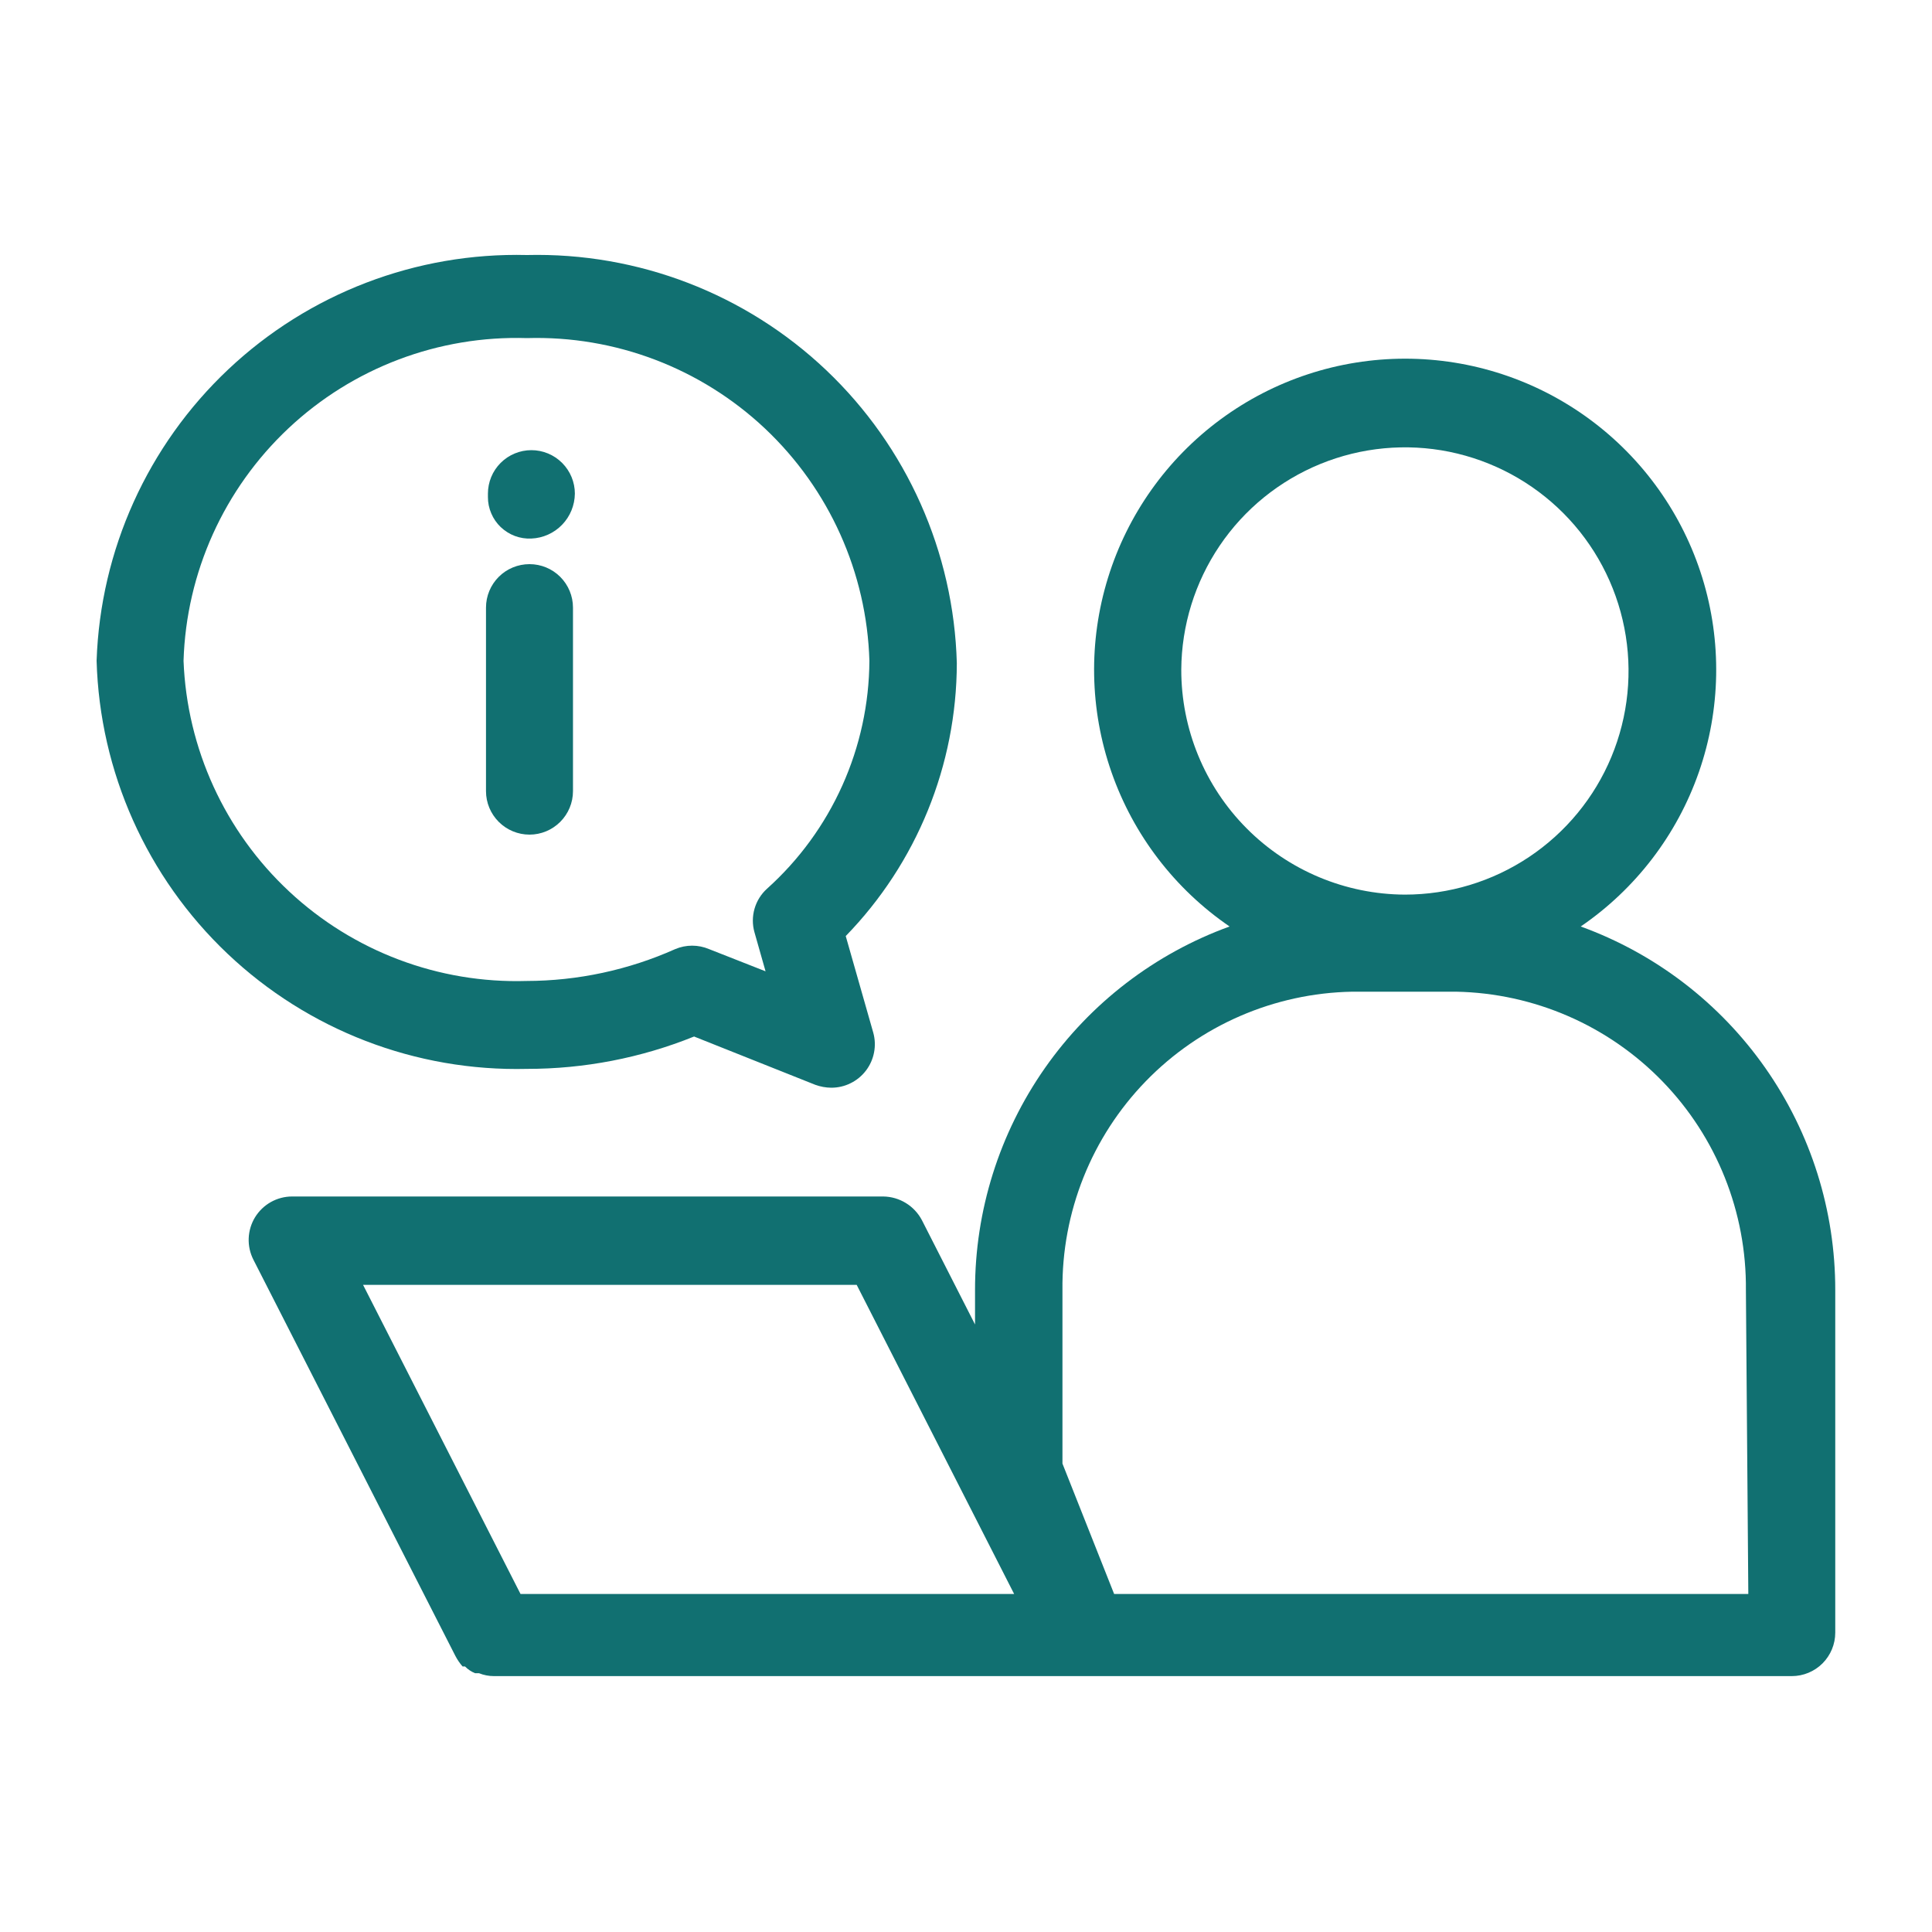 <?xml version="1.0" encoding="UTF-8"?> <svg xmlns="http://www.w3.org/2000/svg" width="40" height="40" viewBox="0 0 40 40" fill="none"><path d="M14.37 21.46L16.88 22.46C16.986 22.498 17.097 22.519 17.21 22.52C17.349 22.52 17.486 22.489 17.61 22.427C17.735 22.366 17.844 22.276 17.928 22.166C18.012 22.056 18.07 21.927 18.096 21.791C18.123 21.654 18.117 21.514 18.08 21.38L17.51 19.38C18.981 17.867 19.806 15.841 19.81 13.73C19.747 11.43 18.775 9.249 17.107 7.665C15.438 6.081 13.21 5.224 10.91 5.28C8.618 5.223 6.395 6.074 4.727 7.647C3.058 9.22 2.078 11.388 2 13.68C2.065 15.981 3.04 18.162 4.71 19.745C6.38 21.329 8.609 22.186 10.91 22.13C12.096 22.131 13.27 21.904 14.37 21.46ZM3.8 13.68C3.857 11.851 4.639 10.121 5.972 8.868C7.305 7.615 9.081 6.943 10.91 7C12.736 6.946 14.508 7.62 15.838 8.872C17.167 10.125 17.945 11.854 18 13.68C17.995 14.571 17.804 15.451 17.439 16.264C17.074 17.077 16.543 17.805 15.88 18.4C15.757 18.511 15.668 18.654 15.622 18.813C15.576 18.972 15.575 19.141 15.62 19.3L15.85 20.11L14.68 19.65C14.569 19.603 14.45 19.579 14.33 19.579C14.21 19.579 14.091 19.603 13.98 19.65C13.011 20.083 11.962 20.308 10.9 20.31C9.082 20.364 7.315 19.698 5.986 18.456C4.656 17.215 3.87 15.498 3.8 13.68Z" fill="#117071"></path><path d="M32.727 19.182C33.863 18.405 34.72 17.286 35.173 15.987C35.626 14.688 35.651 13.278 35.245 11.963C34.839 10.649 34.022 9.499 32.915 8.683C31.808 7.866 30.468 7.426 29.092 7.426C27.716 7.426 26.377 7.866 25.27 8.683C24.163 9.499 23.346 10.649 22.94 11.963C22.533 13.278 22.558 14.688 23.012 15.987C23.465 17.286 24.322 18.405 25.457 19.182C23.911 19.743 22.576 20.767 21.633 22.114C20.69 23.462 20.185 25.067 20.187 26.712V27.422L19.087 25.262C19.01 25.116 18.895 24.993 18.754 24.907C18.614 24.821 18.452 24.774 18.287 24.772H6.047C5.893 24.772 5.742 24.812 5.608 24.887C5.473 24.963 5.361 25.071 5.28 25.203C5.2 25.334 5.155 25.484 5.149 25.638C5.143 25.792 5.177 25.945 5.247 26.082L9.427 34.282C9.468 34.361 9.518 34.435 9.577 34.502H9.627C9.687 34.563 9.758 34.611 9.837 34.642H9.917C10.016 34.682 10.121 34.702 10.227 34.702H37.097C37.336 34.702 37.565 34.607 37.734 34.438C37.902 34.269 37.997 34.041 37.997 33.802V26.712C37.999 25.067 37.495 23.462 36.551 22.114C35.608 20.767 34.273 19.743 32.727 19.182ZM24.457 13.862C24.463 12.947 24.74 12.055 25.252 11.298C25.764 10.54 26.49 9.952 27.336 9.606C28.183 9.26 29.113 9.172 30.009 9.354C30.905 9.537 31.727 9.98 32.372 10.629C33.016 11.277 33.454 12.102 33.63 12.999C33.807 13.897 33.713 14.826 33.362 15.671C33.011 16.515 32.417 17.236 31.656 17.744C30.896 18.251 30.002 18.522 29.087 18.522C27.856 18.517 26.677 18.023 25.809 17.149C24.941 16.276 24.455 15.093 24.457 13.862ZM10.777 33.002L7.517 26.602H17.737L20.997 33.002H10.777ZM36.197 33.002H23.067L21.997 30.302V26.712C21.979 25.098 22.599 23.543 23.723 22.385C24.847 21.227 26.384 20.561 27.997 20.532H30.147C31.76 20.563 33.295 21.23 34.419 22.388C35.542 23.545 36.163 25.099 36.147 26.712L36.197 33.002Z" fill="#117071"></path><path d="M11.863 16.38V12.58C11.863 12.341 11.768 12.112 11.599 11.943C11.43 11.774 11.201 11.68 10.963 11.68C10.724 11.68 10.495 11.774 10.326 11.943C10.157 12.112 10.062 12.341 10.062 12.58V16.38C10.062 16.618 10.157 16.847 10.326 17.016C10.495 17.185 10.724 17.28 10.963 17.28C11.201 17.28 11.43 17.185 11.599 17.016C11.768 16.847 11.863 16.618 11.863 16.38Z" fill="#117071"></path><path d="M11.002 11.15C11.242 11.14 11.47 11.038 11.637 10.865C11.805 10.692 11.899 10.461 11.902 10.22C11.902 9.982 11.807 9.753 11.638 9.584C11.469 9.415 11.24 9.32 11.002 9.32C10.763 9.32 10.534 9.415 10.365 9.584C10.196 9.753 10.102 9.982 10.102 10.22V10.29C10.101 10.407 10.125 10.522 10.171 10.629C10.216 10.736 10.283 10.833 10.367 10.913C10.452 10.993 10.551 11.056 10.66 11.097C10.769 11.137 10.885 11.156 11.002 11.15Z" fill="#117071"></path></svg> 